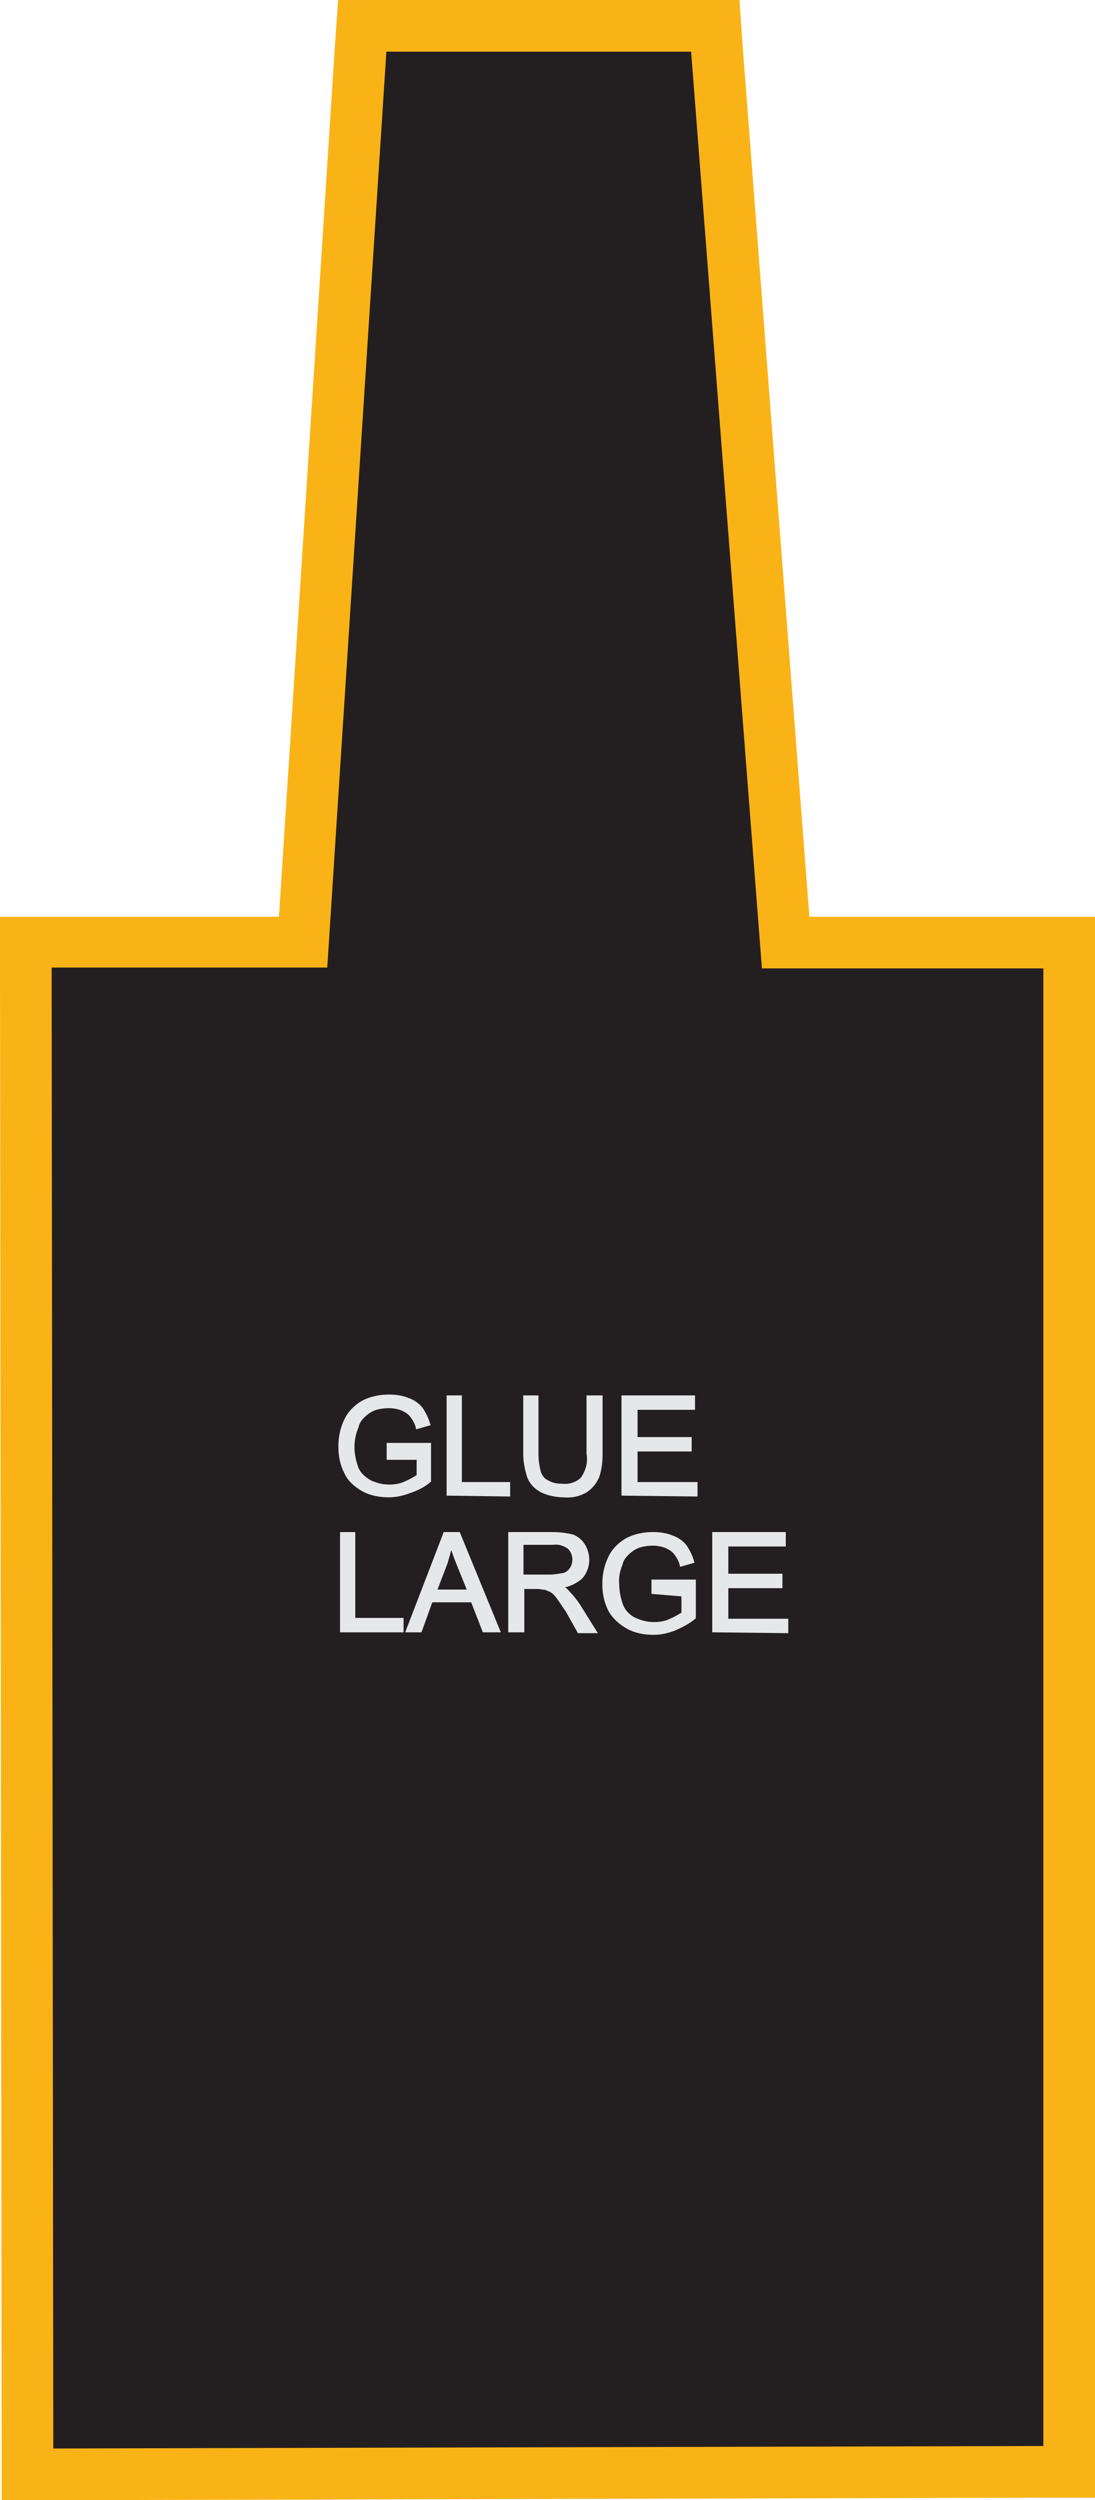 <?xml version="1.0" encoding="utf-8"?>
<!-- Generator: Adobe Illustrator 21.1.0, SVG Export Plug-In . SVG Version: 6.00 Build 0)  -->
<svg version="1.1" id="Layer_1" xmlns="http://www.w3.org/2000/svg" xmlns:xlink="http://www.w3.org/1999/xlink" x="0px" y="0px"
	 viewBox="0 0 131.5 300" style="enable-background:new 0 0 131.5 300;" xml:space="preserve">
<style type="text/css">
	.st0{fill:#231F20;}
	.st1{fill:#FAB317;}
	.st2{fill:#E6E7E8;stroke:#E6E7E8;stroke-width:0.33;stroke-miterlimit:45;}
</style>
<title>Asset 36</title>
<g id="Layer_2">
	<g id="Layer_1-2">
		<polygon class="st0" points="3.1,113.1 36.4,113.1 43.5,3.1 85.9,3.1 94.3,113.1 128.4,113.1 128.4,296.6 3.3,296.9 		"/>
		<path class="st1" d="M46.4,6.2H83l8.5,110h33.8v177.3L6.4,293.8L6.2,116.1h33.1L46.4,6.2 M40.6,0l-0.4,5.8L33.5,110H0v6.2
			l0.2,177.6v6.2h6.2l118.9-0.3h6.2v-6.2V116.2V110H97.2l-8-104.3L88.8,0H40.6z"/>
		<path class="st2" d="M46.6,174.7v-1.4h5v4.4c-0.7,0.6-1.5,1-2.4,1.3c-0.8,0.3-1.6,0.5-2.5,0.5c-1.1,0-2.2-0.2-3.1-0.7
			c-0.9-0.5-1.7-1.2-2.1-2.1c-0.5-1-0.7-2-0.7-3.1c0-1.1,0.2-2.2,0.7-3.2c0.4-0.9,1.2-1.7,2.1-2.2c1-0.5,2-0.7,3.1-0.7
			c0.8,0,1.6,0.1,2.3,0.4c0.6,0.2,1.2,0.6,1.6,1.1c0.4,0.6,0.7,1.2,0.9,1.9l-1.4,0.4c-0.1-0.5-0.4-1-0.7-1.4
			c-0.3-0.4-0.7-0.6-1.1-0.8c-0.5-0.2-1.1-0.3-1.6-0.3c-0.6,0-1.3,0.1-1.8,0.3c-0.5,0.2-0.9,0.5-1.3,0.9c-0.3,0.3-0.6,0.7-0.7,1.2
			c-0.3,0.7-0.5,1.6-0.5,2.4c0,0.9,0.2,1.8,0.5,2.6c0.3,0.7,0.9,1.2,1.6,1.6c0.7,0.3,1.4,0.5,2.2,0.5c0.7,0,1.4-0.1,2-0.4
			c0.5-0.2,1-0.5,1.5-0.8v-2.1H46.6z"/>
		<path class="st2" d="M53.8,179.3v-11.7h1.5v10.4h5.8v1.4L53.8,179.3z"/>
		<path class="st2" d="M70.6,167.6h1.6v6.8c0,1-0.1,1.9-0.4,2.8c-0.3,0.7-0.8,1.3-1.4,1.7c-0.8,0.5-1.8,0.7-2.7,0.6
			c-0.9,0-1.9-0.2-2.7-0.6c-0.7-0.4-1.2-0.9-1.5-1.6c-0.3-0.9-0.5-1.9-0.5-2.9v-6.8h1.5v6.8c0,0.8,0.1,1.5,0.3,2.3
			c0.2,0.5,0.5,0.9,1,1.1c0.5,0.3,1.1,0.4,1.7,0.4c0.9,0.1,1.8-0.2,2.4-0.8c0.6-0.9,0.9-1.9,0.7-3L70.6,167.6z"/>
		<path class="st2" d="M74.8,179.3v-11.7h8.5v1.4h-6.9v3.6h6.5v1.4h-6.5v4h7.2v1.4L74.8,179.3z"/>
		<path class="st2" d="M41,195.7V184h1.5v10.3h5.8v1.4L41,195.7z"/>
		<path class="st2" d="M48.9,195.7l4.5-11.7h1.7l4.8,11.7h-1.8l-1.4-3.6h-4.9l-1.3,3.6L48.9,195.7z M52.3,190.9h4l-1.3-3.2
			c-0.4-1-0.7-1.8-0.8-2.4c-0.2,0.8-0.4,1.5-0.6,2.2L52.3,190.9z"/>
		<path class="st2" d="M61.2,195.7V184h5.2c0.8,0,1.6,0.1,2.4,0.3c0.5,0.2,1,0.6,1.3,1.1c0.3,0.5,0.5,1.1,0.5,1.8
			c0,0.8-0.3,1.5-0.8,2.1c-0.7,0.6-1.6,1-2.5,1.1c0.3,0.1,0.7,0.3,0.9,0.6c0.5,0.5,0.9,1,1.3,1.6l2,3.2h-2l-1.4-2.5
			c-0.5-0.7-0.8-1.2-1.1-1.6c-0.2-0.3-0.5-0.6-0.8-0.8c-0.2-0.1-0.5-0.2-0.7-0.3c-0.3,0-0.6-0.1-0.9-0.1h-1.8v5.2L61.2,195.7z
			 M62.7,189.1H66c0.6,0,1.1-0.1,1.7-0.2c0.4-0.1,0.7-0.4,0.9-0.7c0.2-0.3,0.3-0.7,0.3-1.1c0-0.5-0.2-1-0.6-1.4
			c-0.6-0.4-1.2-0.6-1.9-0.5h-3.7V189.1z"/>
		<path class="st2" d="M78.4,191.1v-1.4h5v4.4c-0.7,0.6-1.5,1-2.4,1.4c-0.8,0.3-1.6,0.5-2.5,0.5c-1.1,0-2.2-0.2-3.1-0.7
			c-0.9-0.5-1.7-1.2-2.2-2.1c-0.5-1-0.7-2-0.7-3.1c0-1.1,0.2-2.2,0.7-3.2c0.4-0.9,1.2-1.7,2.1-2.2c1-0.5,2-0.7,3.1-0.7
			c0.8,0,1.6,0.1,2.3,0.4c0.6,0.2,1.2,0.6,1.6,1.1c0.4,0.6,0.7,1.2,0.9,1.9l-1.4,0.4c-0.1-0.5-0.4-1-0.7-1.4
			c-0.3-0.4-0.7-0.6-1.1-0.8c-0.5-0.2-1.1-0.3-1.6-0.3c-0.6,0-1.3,0.1-1.8,0.3c-0.5,0.2-0.9,0.5-1.3,0.9c-0.3,0.3-0.6,0.7-0.7,1.2
			c-0.3,0.7-0.5,1.6-0.4,2.4c0,0.9,0.2,1.8,0.5,2.6c0.3,0.7,0.9,1.3,1.6,1.6c0.7,0.3,1.4,0.5,2.2,0.5c0.7,0,1.4-0.1,2-0.4
			c0.5-0.2,1-0.5,1.5-0.8v-2.2L78.4,191.1z"/>
		<path class="st2" d="M85.7,195.7V184h8.5v1.4h-6.9v3.6h6.5v1.4h-6.5v4h7.2v1.4L85.7,195.7z"/>
	</g>
</g>
</svg>
